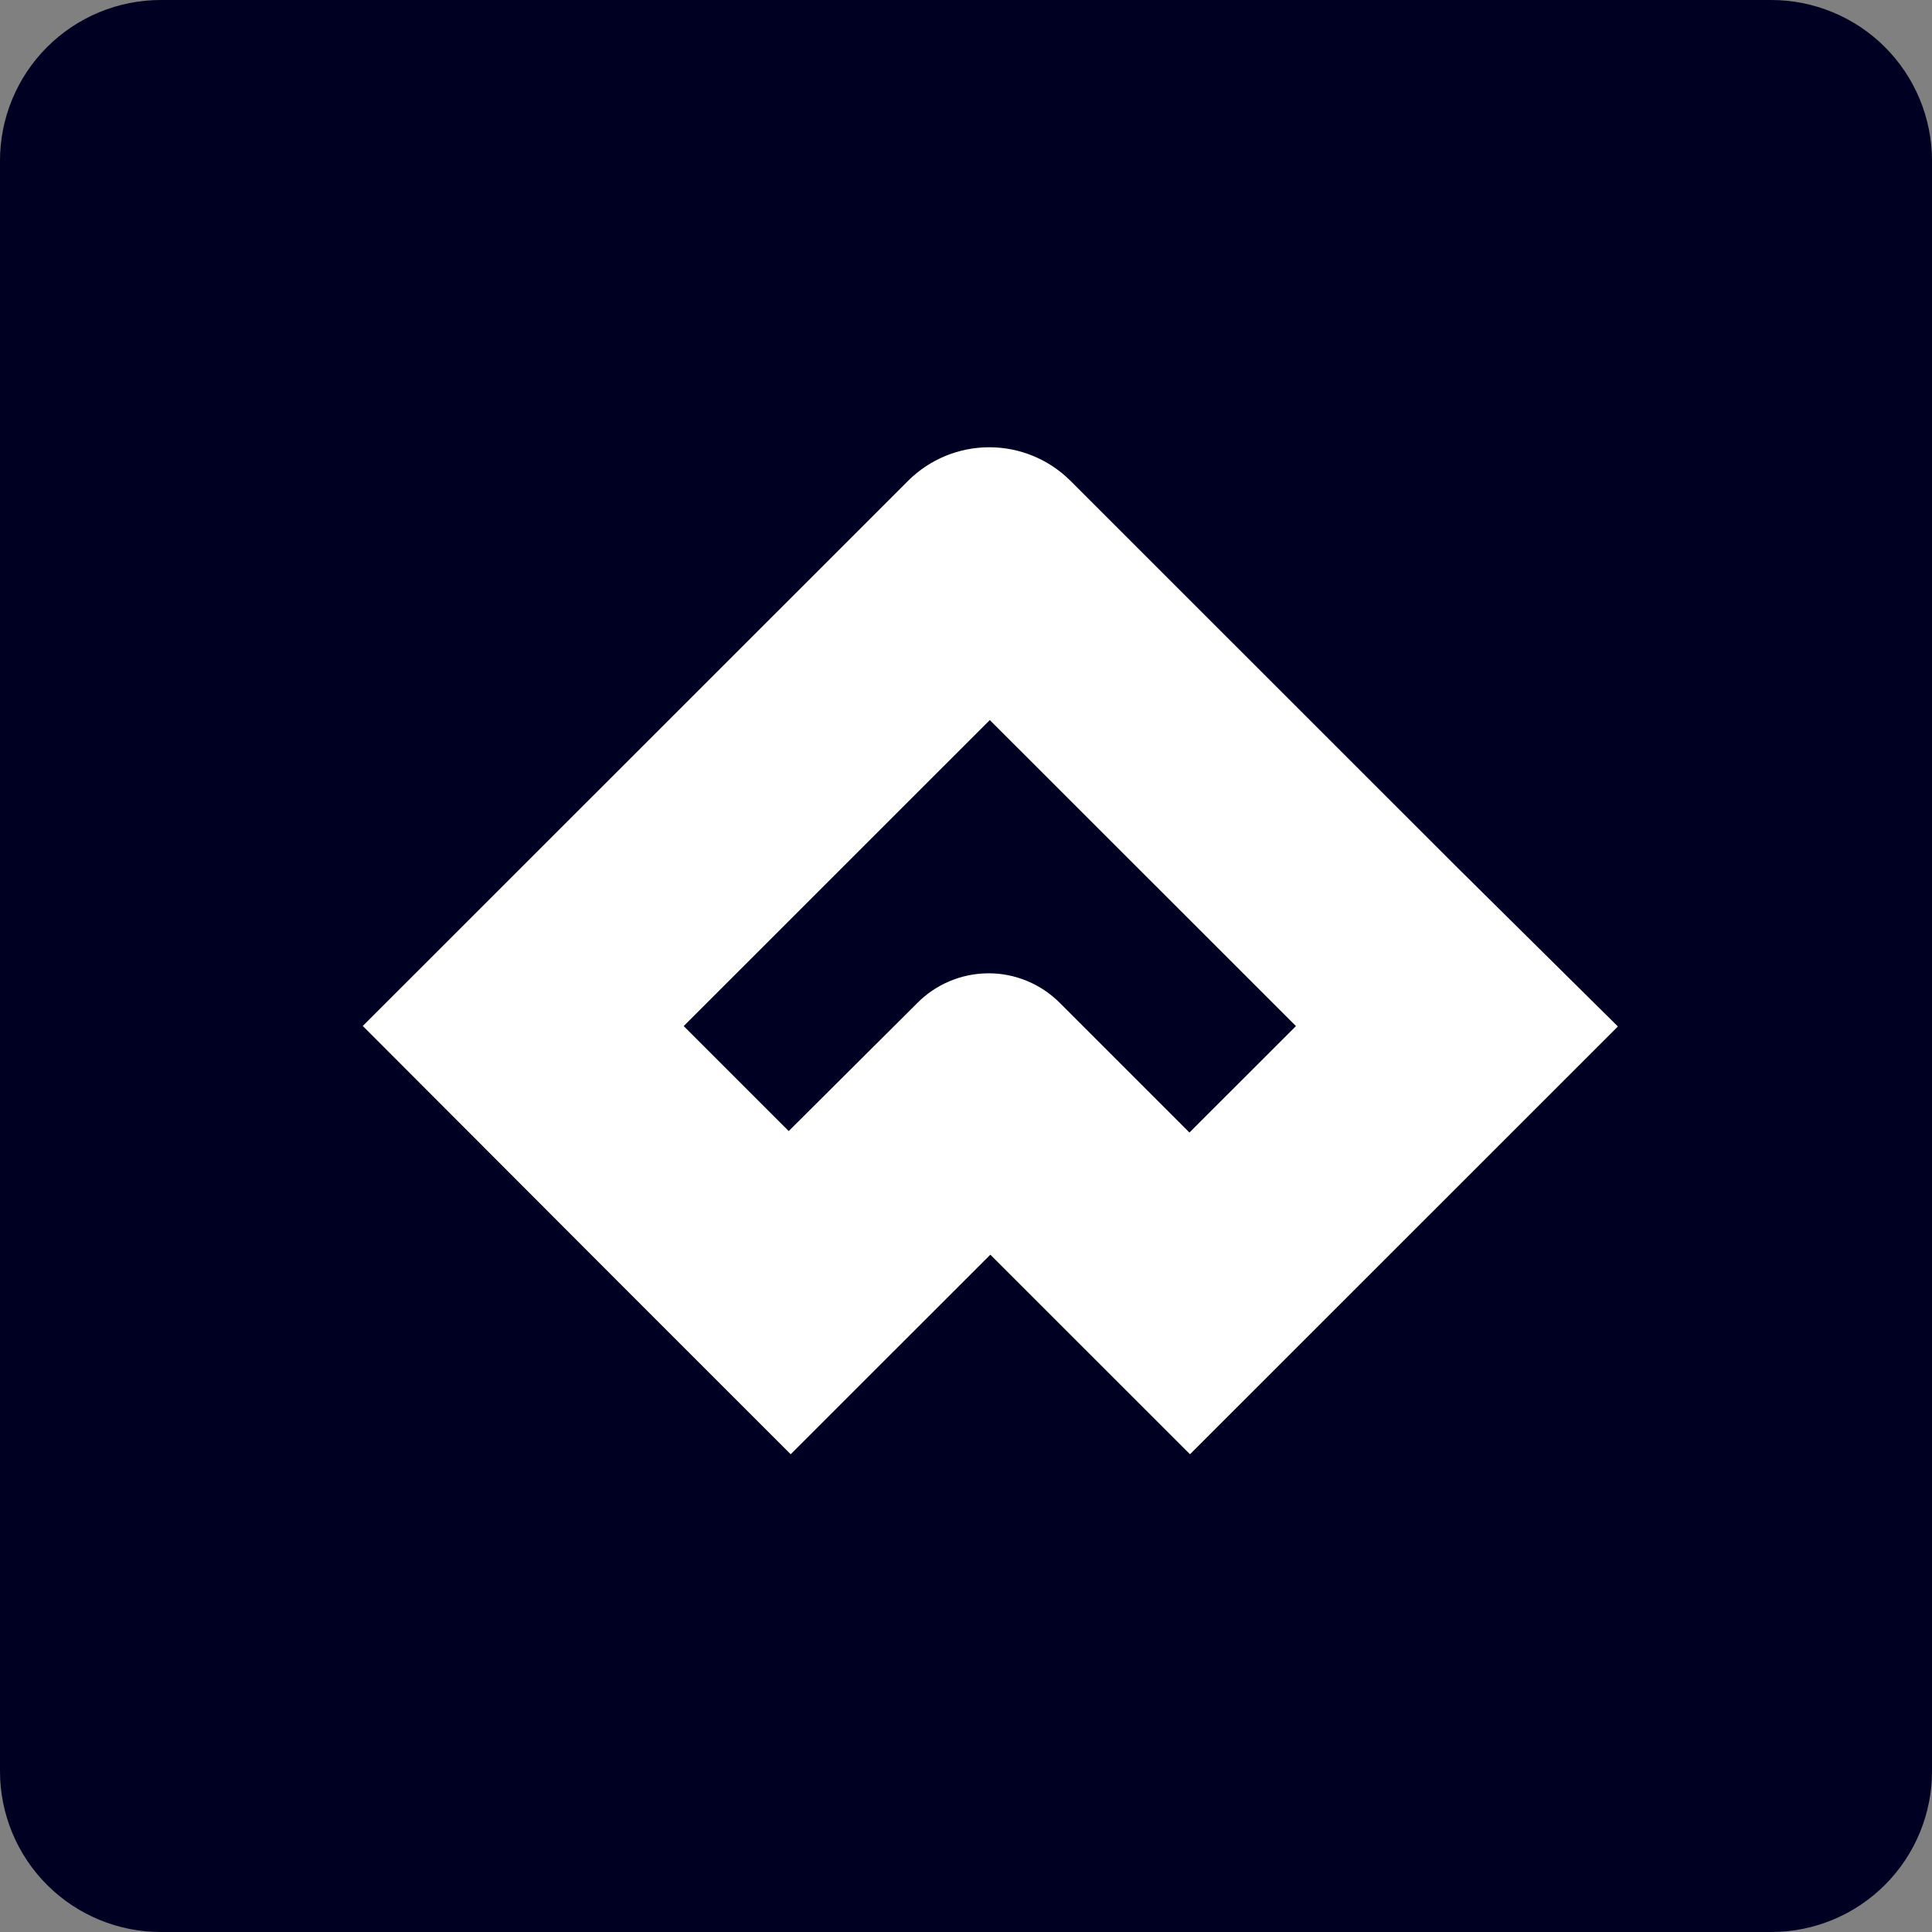 <svg width="50" height="50" viewBox="0 0 50 50" fill="none" xmlns="http://www.w3.org/2000/svg">
<rect x="0" y="0" width="50" height="50" fill="#808080" stroke="none"/>
<path d="M45.849 50H4.171C3.624 50.001 3.082 49.895 2.576 49.686C2.07 49.478 1.61 49.172 1.222 48.785C0.835 48.399 0.527 47.94 0.318 47.434C0.108 46.929 2.11255e-05 46.387 2.28132e-05 45.84V4.174C-0.002 3.626 0.104 3.084 0.313 2.577C0.521 2.071 0.827 1.611 1.214 1.223C1.6 0.836 2.06 0.528 2.565 0.318C3.071 0.108 3.613 -3.00108e-06 4.161 0H45.839C46.386 0 46.926 0.108 47.431 0.317C47.936 0.526 48.395 0.832 48.781 1.218C49.168 1.605 49.474 2.063 49.683 2.568C49.892 3.073 50 3.614 50 4.16V45.826C50.002 46.373 49.896 46.915 49.688 47.42C49.481 47.926 49.175 48.386 48.79 48.773C48.404 49.161 47.946 49.469 47.442 49.679C46.937 49.89 46.396 49.999 45.849 50Z" fill="#000023"/>
<path d="M37.682 22.419L27.693 12.433C27.136 11.883 26.385 11.575 25.603 11.575C24.82 11.575 24.069 11.883 23.512 12.433L9.389 26.552L16.261 33.435L20.463 37.636L25.63 32.471L30.797 37.636L41.871 26.565L37.682 22.419ZM23.725 25.973L20.412 29.272L17.694 26.555L25.616 18.635L33.539 26.555L30.783 29.31L27.418 25.945C27.174 25.703 26.886 25.512 26.568 25.382C26.25 25.252 25.909 25.186 25.566 25.189C25.223 25.192 24.883 25.262 24.567 25.397C24.251 25.531 23.965 25.727 23.725 25.973Z" fill="white"/>
</svg>
